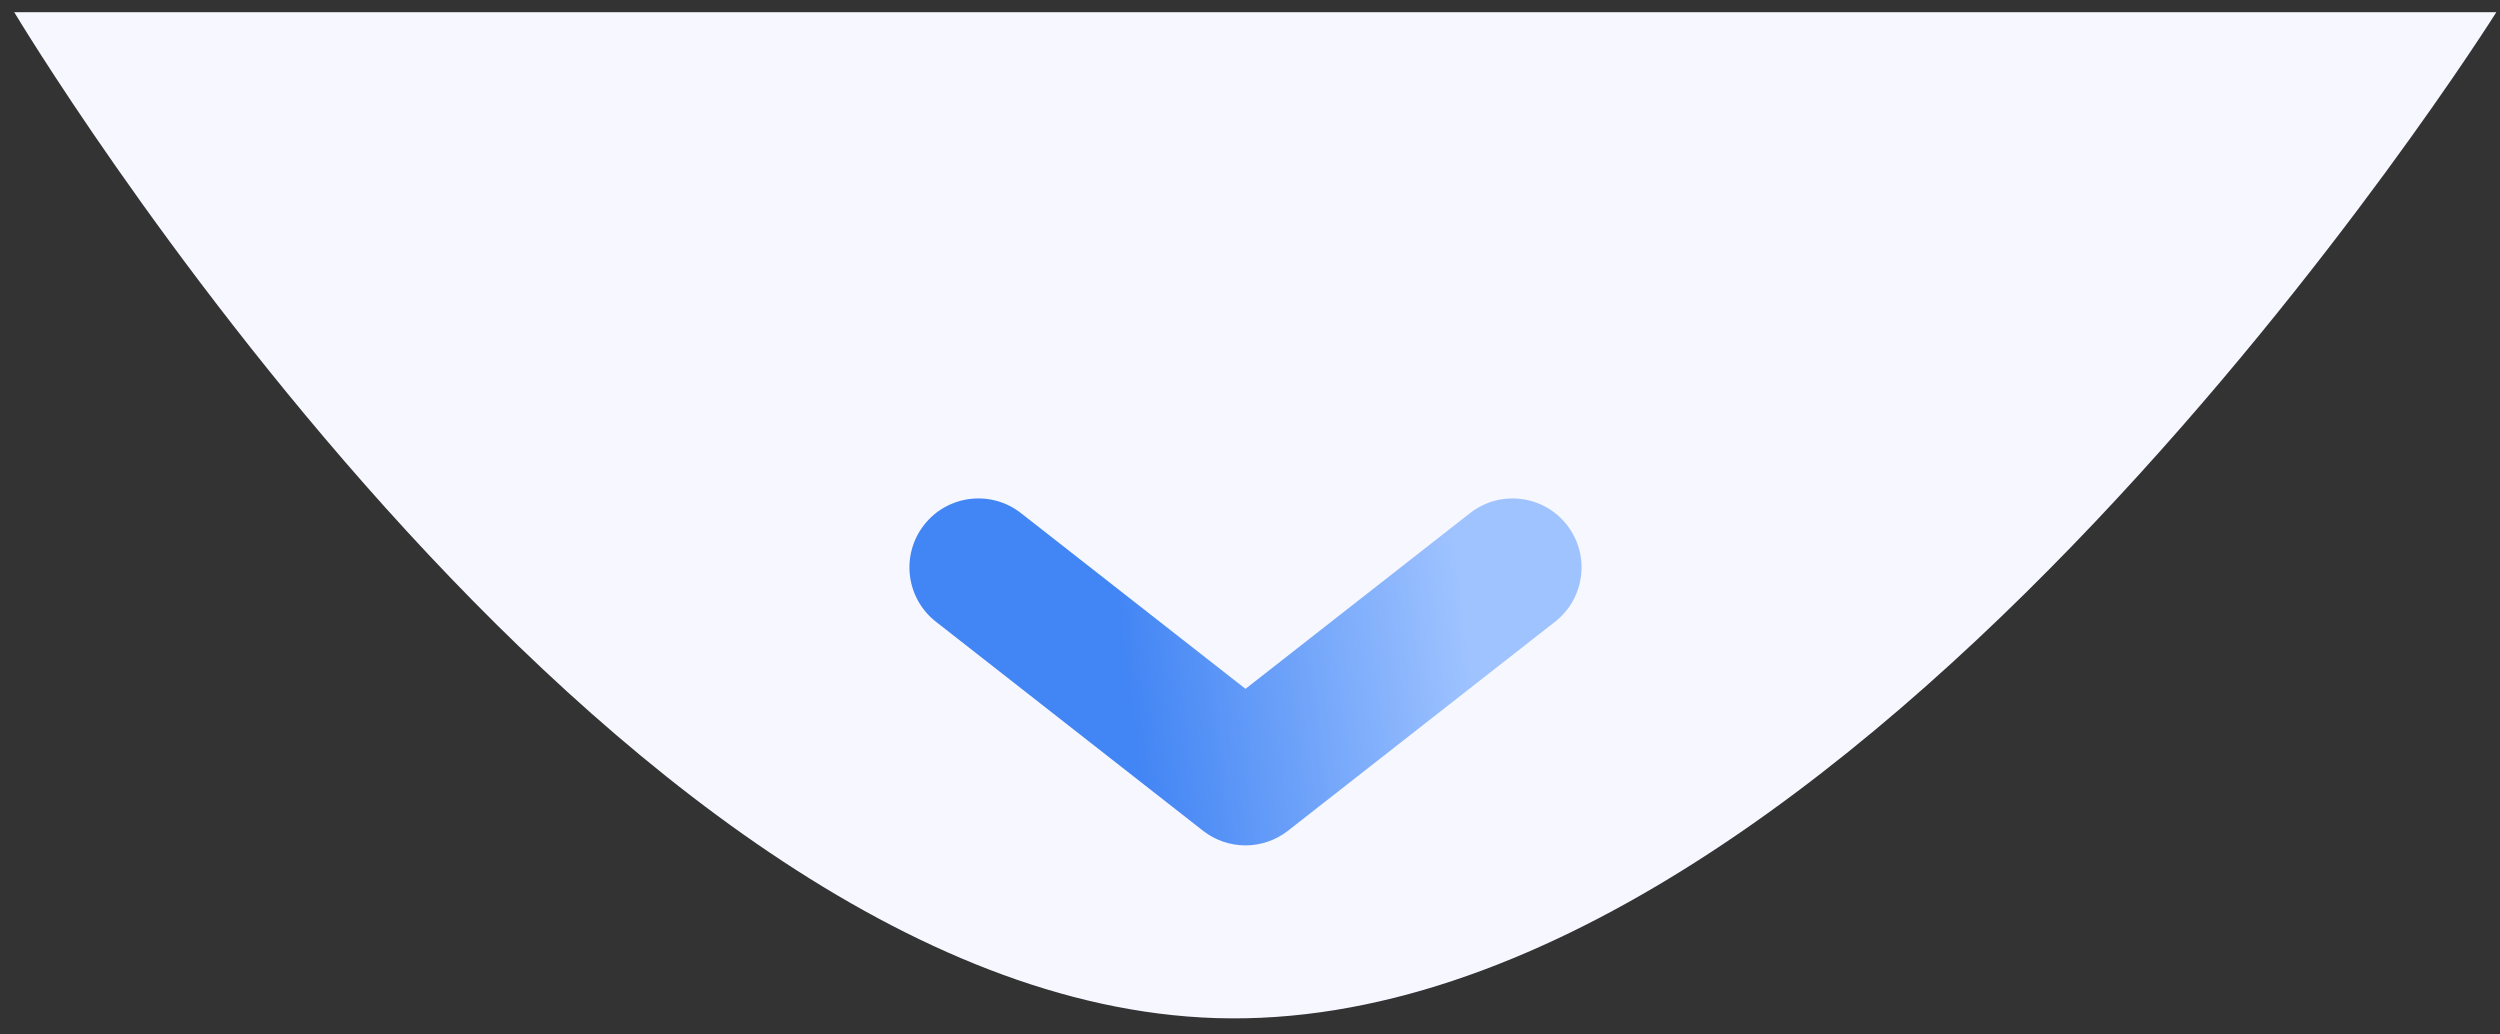 <svg xmlns="http://www.w3.org/2000/svg" width="145" height="60" viewBox="0 0 145 60" fill="none"><rect x="0" y="0" width="145" height="60" fill="#333333" stroke="none"/><path d="M144.788 0.707H0.826C0.826 0.707 35.051 57.953 70.534 59.05C107.394 60.189 144.788 0.707 144.788 0.707Z" fill="#F7F7FF"></path><path fill-rule="evenodd" clip-rule="evenodd" d="M53.598 30.444C54.959 28.704 57.473 28.398 59.213 29.759L72.238 39.953L85.264 29.759C87.004 28.398 89.518 28.704 90.879 30.444C92.241 32.184 91.934 34.698 90.194 36.059L74.704 48.182C73.255 49.316 71.221 49.316 69.773 48.182L54.282 36.059C52.543 34.698 52.236 32.184 53.598 30.444Z" fill="url(#paint0_linear_170_35)"></path><defs><linearGradient id="paint0_linear_170_35" x1="65.011" y1="36.622" x2="84.794" y2="34.085" gradientUnits="userSpaceOnUse"><stop stop-color="#4285F4"></stop><stop offset="1" stop-color="#9FC3FF"></stop></linearGradient></defs></svg>